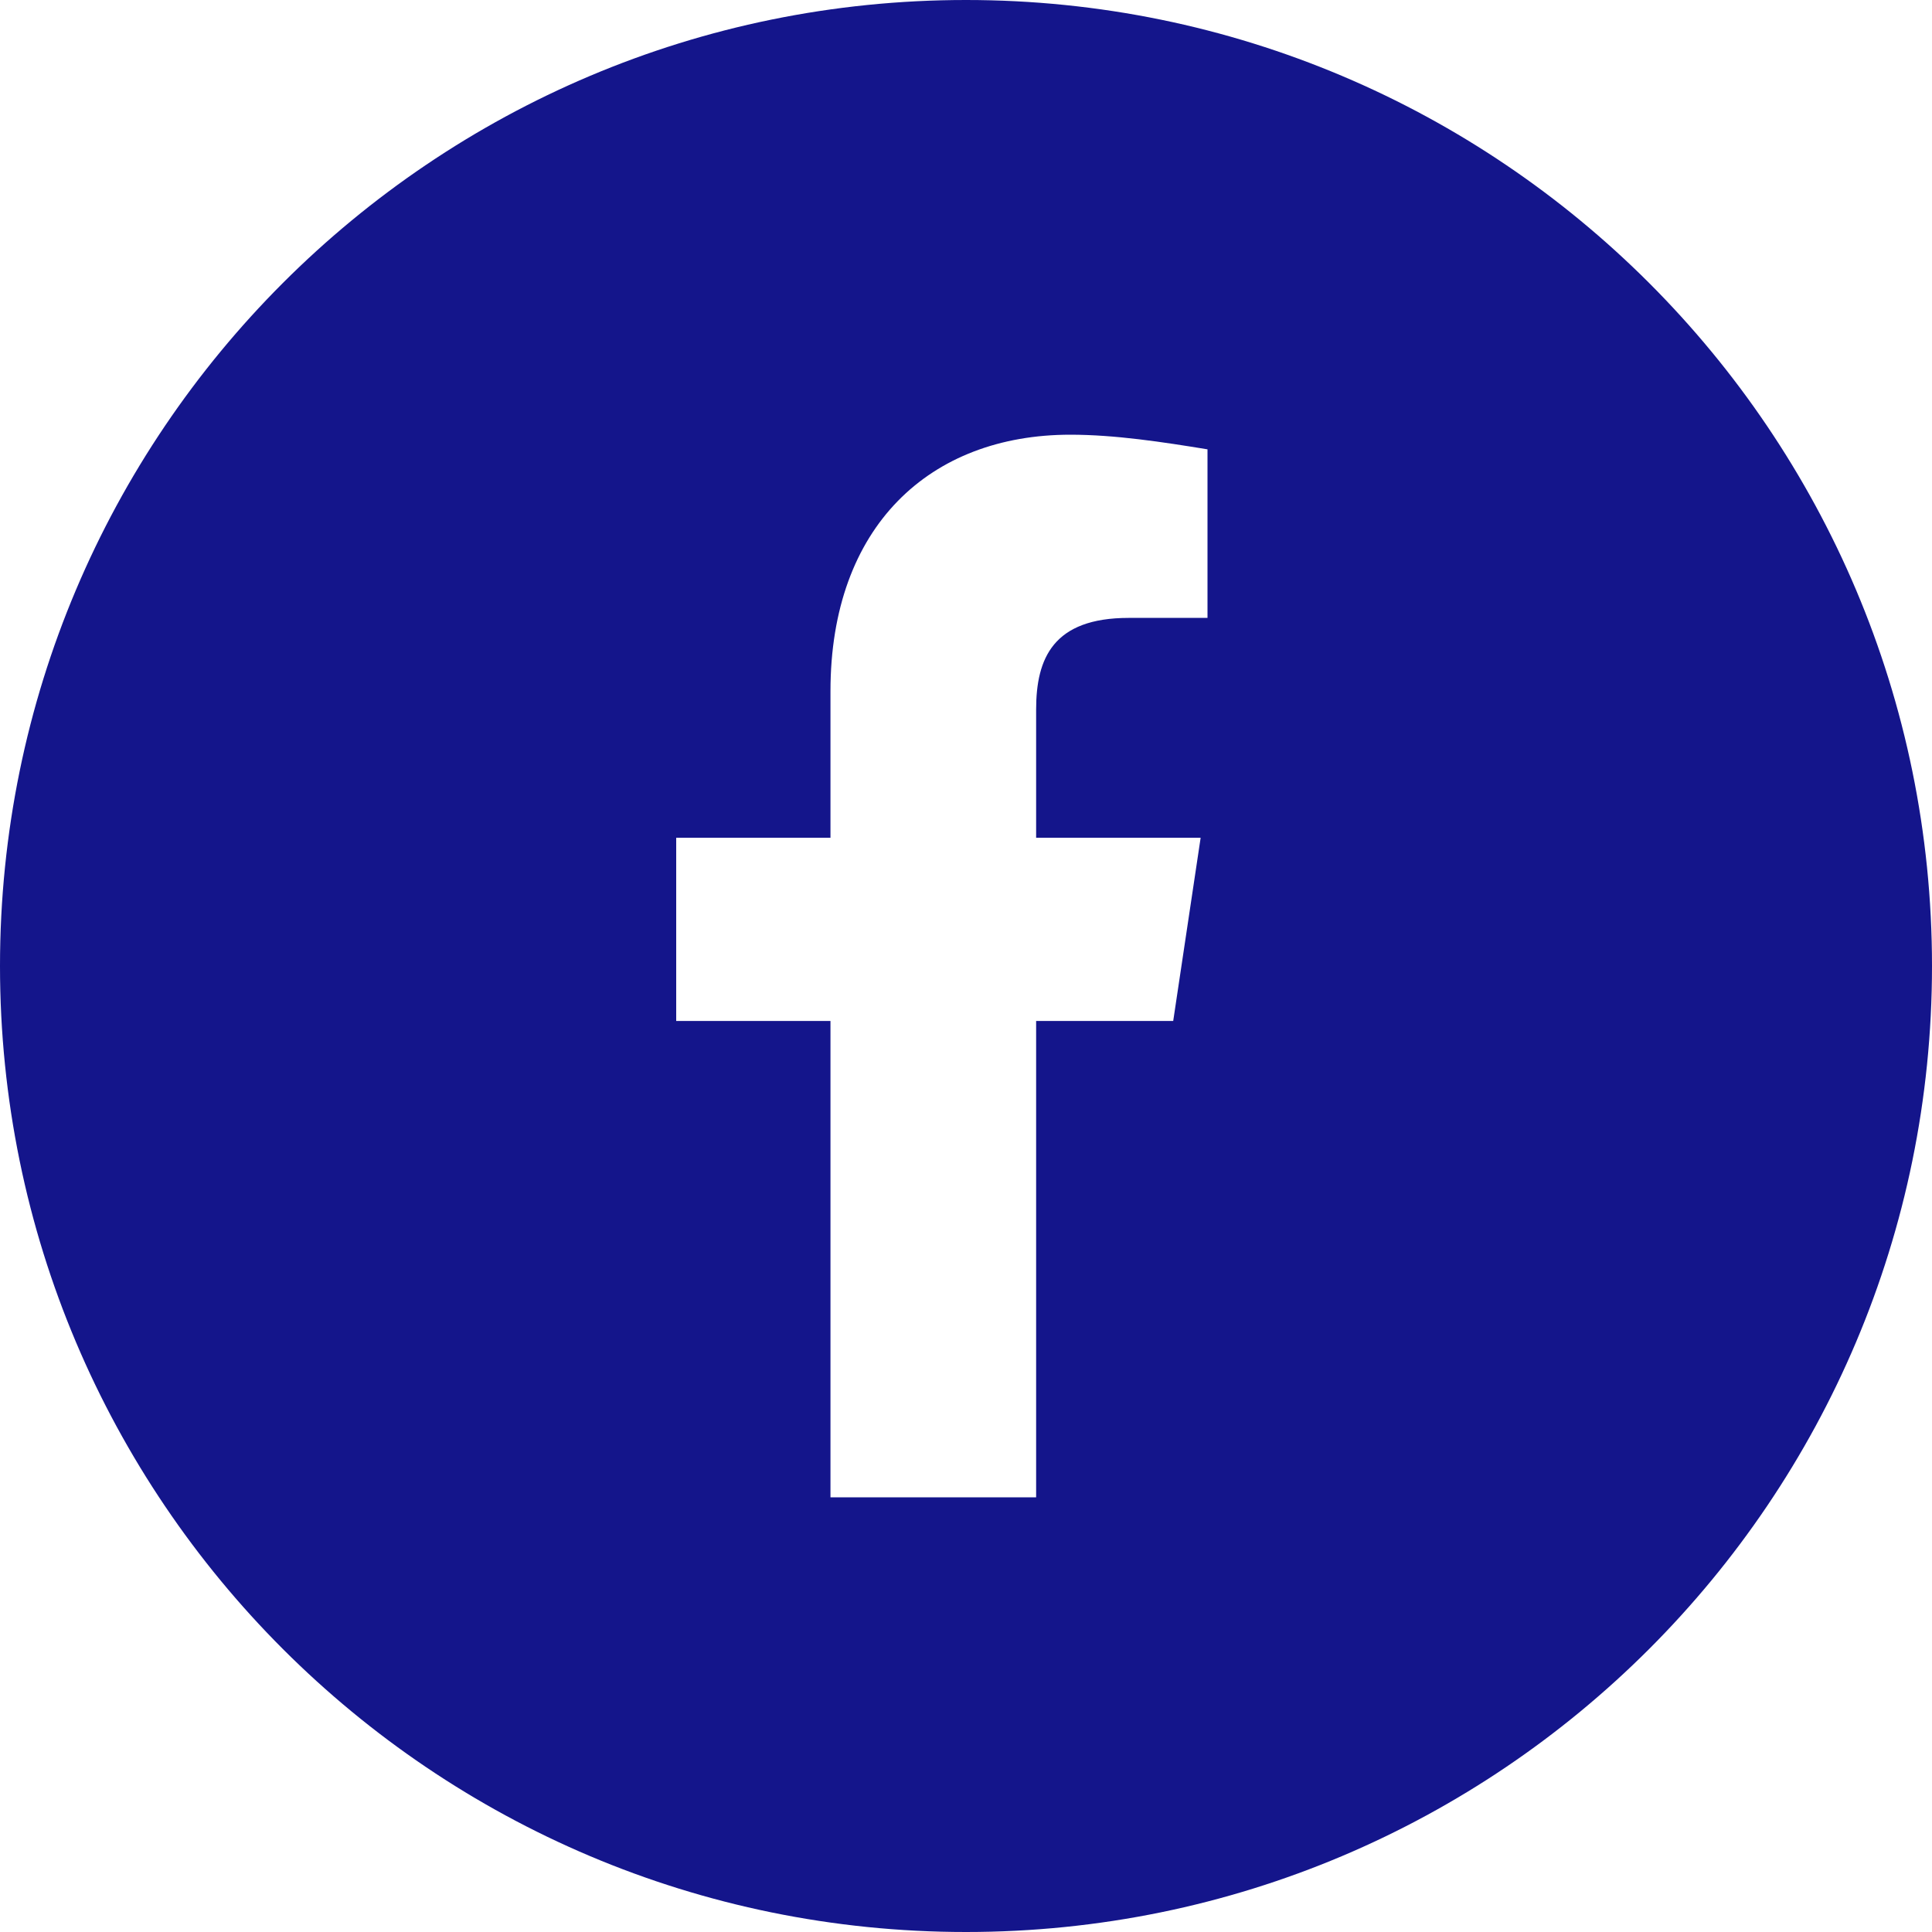 <svg width="40" height="40" viewBox="0 0 40 40" fill="none" xmlns="http://www.w3.org/2000/svg">
<path fill-rule="evenodd" clip-rule="evenodd" d="M20 40C31.046 40 40 31.046 40 20C40 8.954 31.046 0 20 0C8.954 0 0 8.954 0 20C0 31.046 8.954 40 20 40ZM24.858 17.345L24.29 21.138H21.452V31H17.194V21.138H14V17.345H17.194V14.31C17.194 10.897 19.252 9 22.161 9C23.084 9 24.077 9.152 25 9.303V12.793H23.368C21.806 12.793 21.452 13.628 21.452 14.69V17.345H24.858Z" fill="#14158B"/>
</svg>
